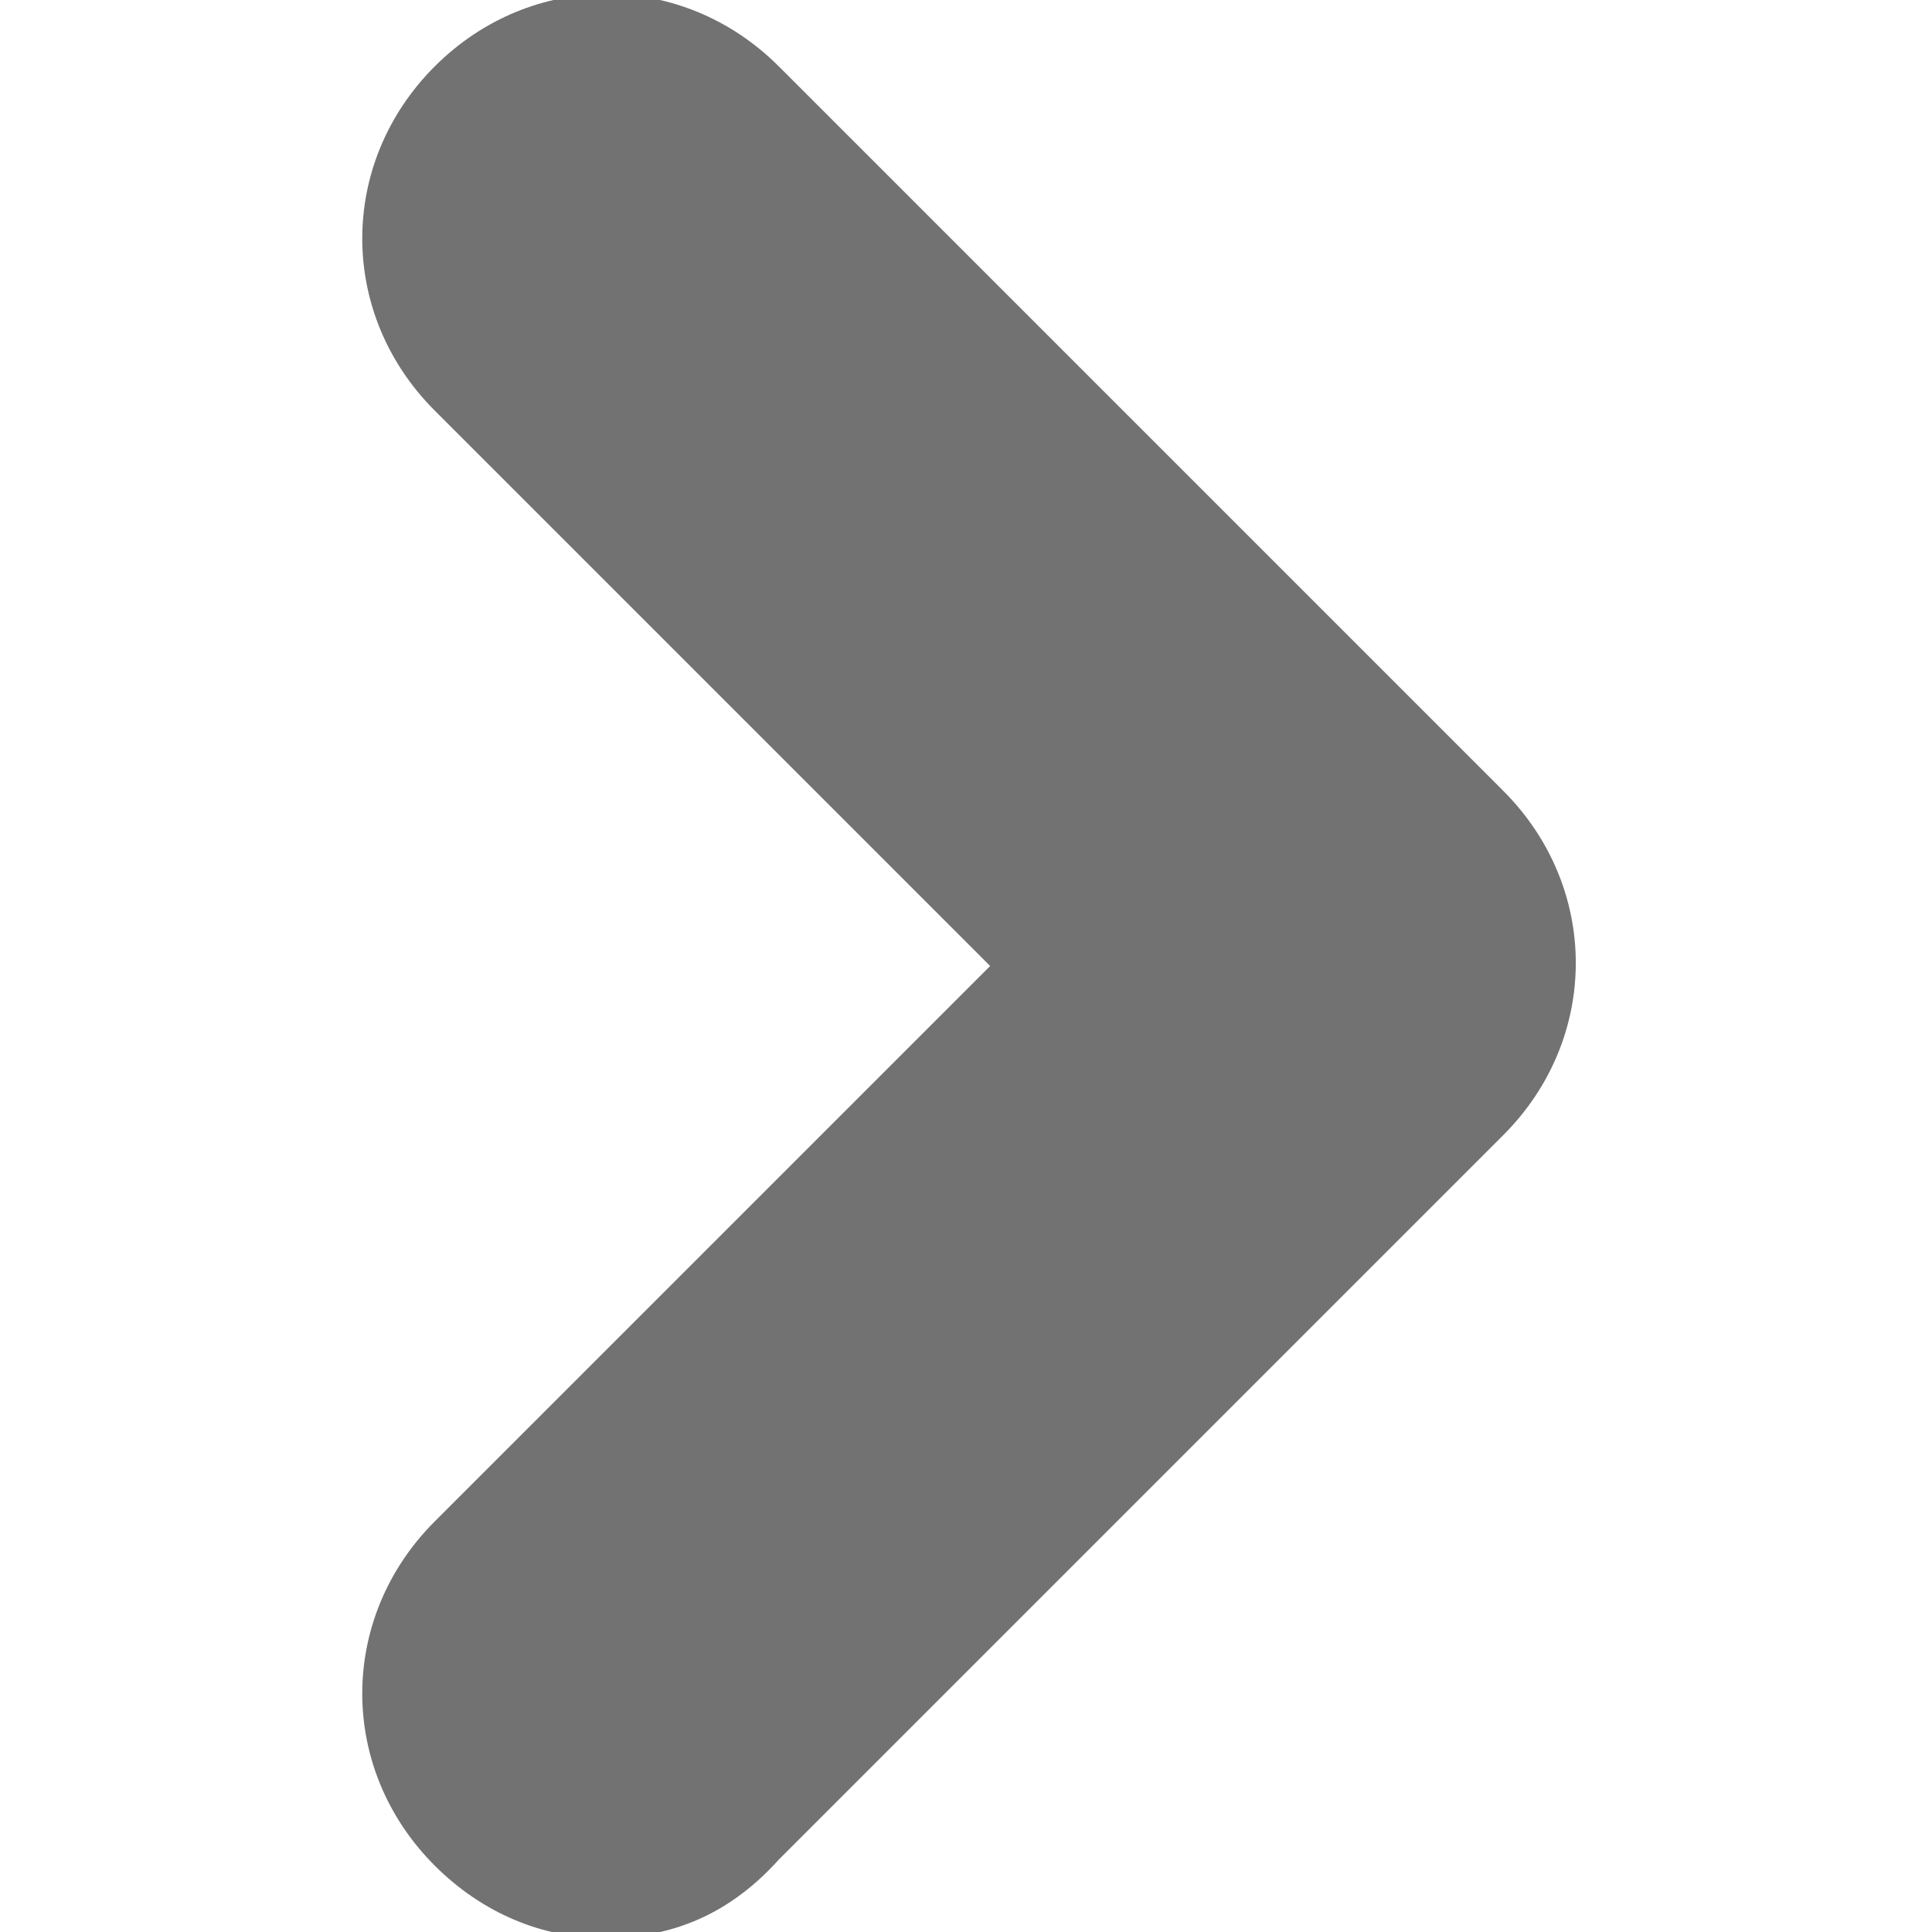 <?xml version="1.0" encoding="utf-8"?>
<!-- Generator: Adobe Illustrator 25.2.1, SVG Export Plug-In . SVG Version: 6.00 Build 0)  -->
<svg version="1.1" id="Layer_1" xmlns="http://www.w3.org/2000/svg" xmlns:xlink="http://www.w3.org/1999/xlink" x="0px" y="0px"
	 viewBox="0 0 32 32" style="enable-background:new 0 0 32 32;" xml:space="preserve">
<style type="text/css">
	.st0{fill:#717271;}
</style>
<g>
	<path class="st0" d="M10,32.1c-1,0-2-0.4-2.8-1.2c-1.6-1.6-1.6-4.1,0-5.7l9.2-9.2L7.2,6.8c-1.6-1.6-1.6-4.1,0-5.7
		c1.6-1.6,4.1-1.6,5.7,0l12,12c1.6,1.6,1.6,4.1,0,5.7l-12,12C12,31.8,11,32.1,10,32.1L10,32.1z"/>
</g>
</svg>
